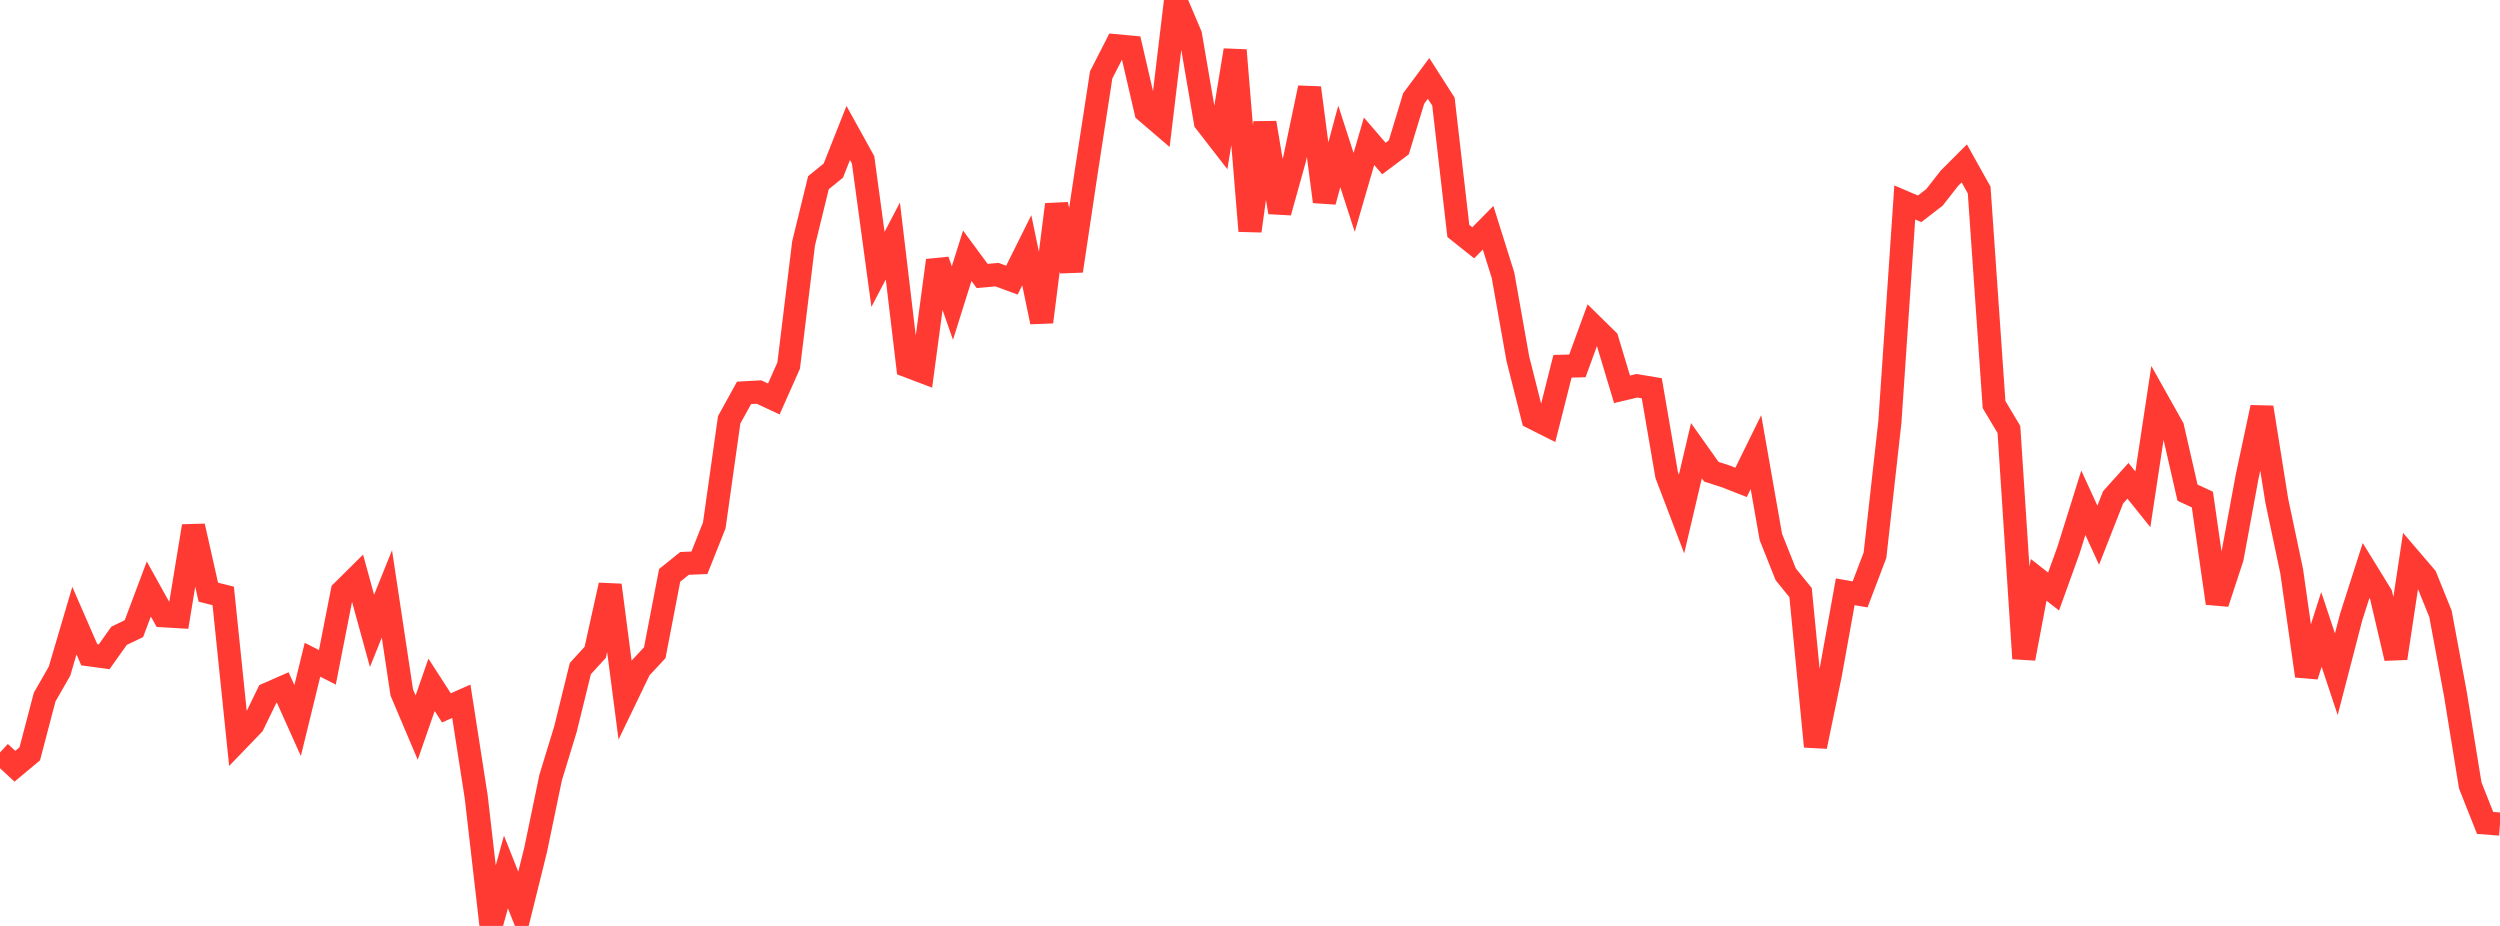 <?xml version="1.0" standalone="no"?>
<!DOCTYPE svg PUBLIC "-//W3C//DTD SVG 1.1//EN" "http://www.w3.org/Graphics/SVG/1.1/DTD/svg11.dtd">

<svg width="135" height="50" viewBox="0 0 135 50" preserveAspectRatio="none" 
  xmlns="http://www.w3.org/2000/svg"
  xmlns:xlink="http://www.w3.org/1999/xlink">


<polyline points="0.0, 40.633 0.804, 41.377 1.607, 40.707 2.411, 37.644 3.214, 36.242 4.018, 33.515 4.821, 35.358 5.625, 35.466 6.429, 34.333 7.232, 33.946 8.036, 31.805 8.839, 33.252 9.643, 33.299 10.446, 28.411 11.25, 31.978 12.054, 32.179 12.857, 39.96 13.661, 39.126 14.464, 37.474 15.268, 37.122 16.071, 38.91 16.875, 35.626 17.679, 36.036 18.482, 31.942 19.286, 31.145 20.089, 34.067 20.893, 32.072 21.696, 37.394 22.5, 39.291 23.304, 36.981 24.107, 38.225 24.911, 37.869 25.714, 43.021 26.518, 50.0 27.321, 47.088 28.125, 49.114 28.929, 45.869 29.732, 41.998 30.536, 39.369 31.339, 36.104 32.143, 35.223 32.946, 31.597 33.75, 37.775 34.554, 36.108 35.357, 35.247 36.161, 31.069 36.964, 30.424 37.768, 30.39 38.571, 28.371 39.375, 22.672 40.179, 21.214 40.982, 21.169 41.786, 21.545 42.589, 19.739 43.393, 13.145 44.196, 9.865 45.0, 9.212 45.804, 7.181 46.607, 8.632 47.411, 14.547 48.214, 13.013 49.018, 19.766 49.821, 20.07 50.625, 14.066 51.429, 16.365 52.232, 13.81 53.036, 14.902 53.839, 14.831 54.643, 15.128 55.446, 13.514 56.25, 17.386 57.054, 11.045 57.857, 14.63 58.661, 9.259 59.464, 4.044 60.268, 2.47 61.071, 2.545 61.875, 6.014 62.679, 6.703 63.482, 0.0 64.286, 1.893 65.089, 6.584 65.893, 7.621 66.696, 2.712 67.5, 12.471 68.304, 6.629 69.107, 11.464 69.911, 8.576 70.714, 4.743 71.518, 10.889 72.321, 7.903 73.125, 10.392 73.929, 7.628 74.732, 8.561 75.536, 7.957 76.339, 5.317 77.143, 4.234 77.946, 5.49 78.75, 12.472 79.554, 13.112 80.357, 12.299 81.161, 14.857 81.964, 19.374 82.768, 22.558 83.571, 22.962 84.375, 19.779 85.179, 19.757 85.982, 17.56 86.786, 18.35 87.589, 21.022 88.393, 20.832 89.196, 20.966 90.0, 25.647 90.804, 27.755 91.607, 24.338 92.411, 25.472 93.214, 25.733 94.018, 26.048 94.821, 24.414 95.625, 28.992 96.429, 31.013 97.232, 32.001 98.036, 40.311 98.839, 36.418 99.643, 31.957 100.446, 32.096 101.25, 29.981 102.054, 22.783 102.857, 10.933 103.661, 11.276 104.464, 10.655 105.268, 9.627 106.071, 8.824 106.875, 10.263 107.679, 21.845 108.482, 23.194 109.286, 35.559 110.089, 31.312 110.893, 31.942 111.696, 29.718 112.5, 27.15 113.304, 28.901 114.107, 26.856 114.911, 25.963 115.714, 26.965 116.518, 21.655 117.321, 23.087 118.125, 26.602 118.929, 26.977 119.732, 32.572 120.536, 30.125 121.339, 25.769 122.143, 22 122.946, 27.038 123.75, 30.844 124.554, 36.501 125.357, 33.988 126.161, 36.409 126.964, 33.316 127.768, 30.808 128.571, 32.113 129.375, 35.545 130.179, 30.219 130.982, 31.157 131.786, 33.147 132.589, 37.462 133.393, 42.412 134.196, 44.438 135.0, 44.5" fill="none" stroke="#ff3a33" stroke-width="1.25"/>

</svg>